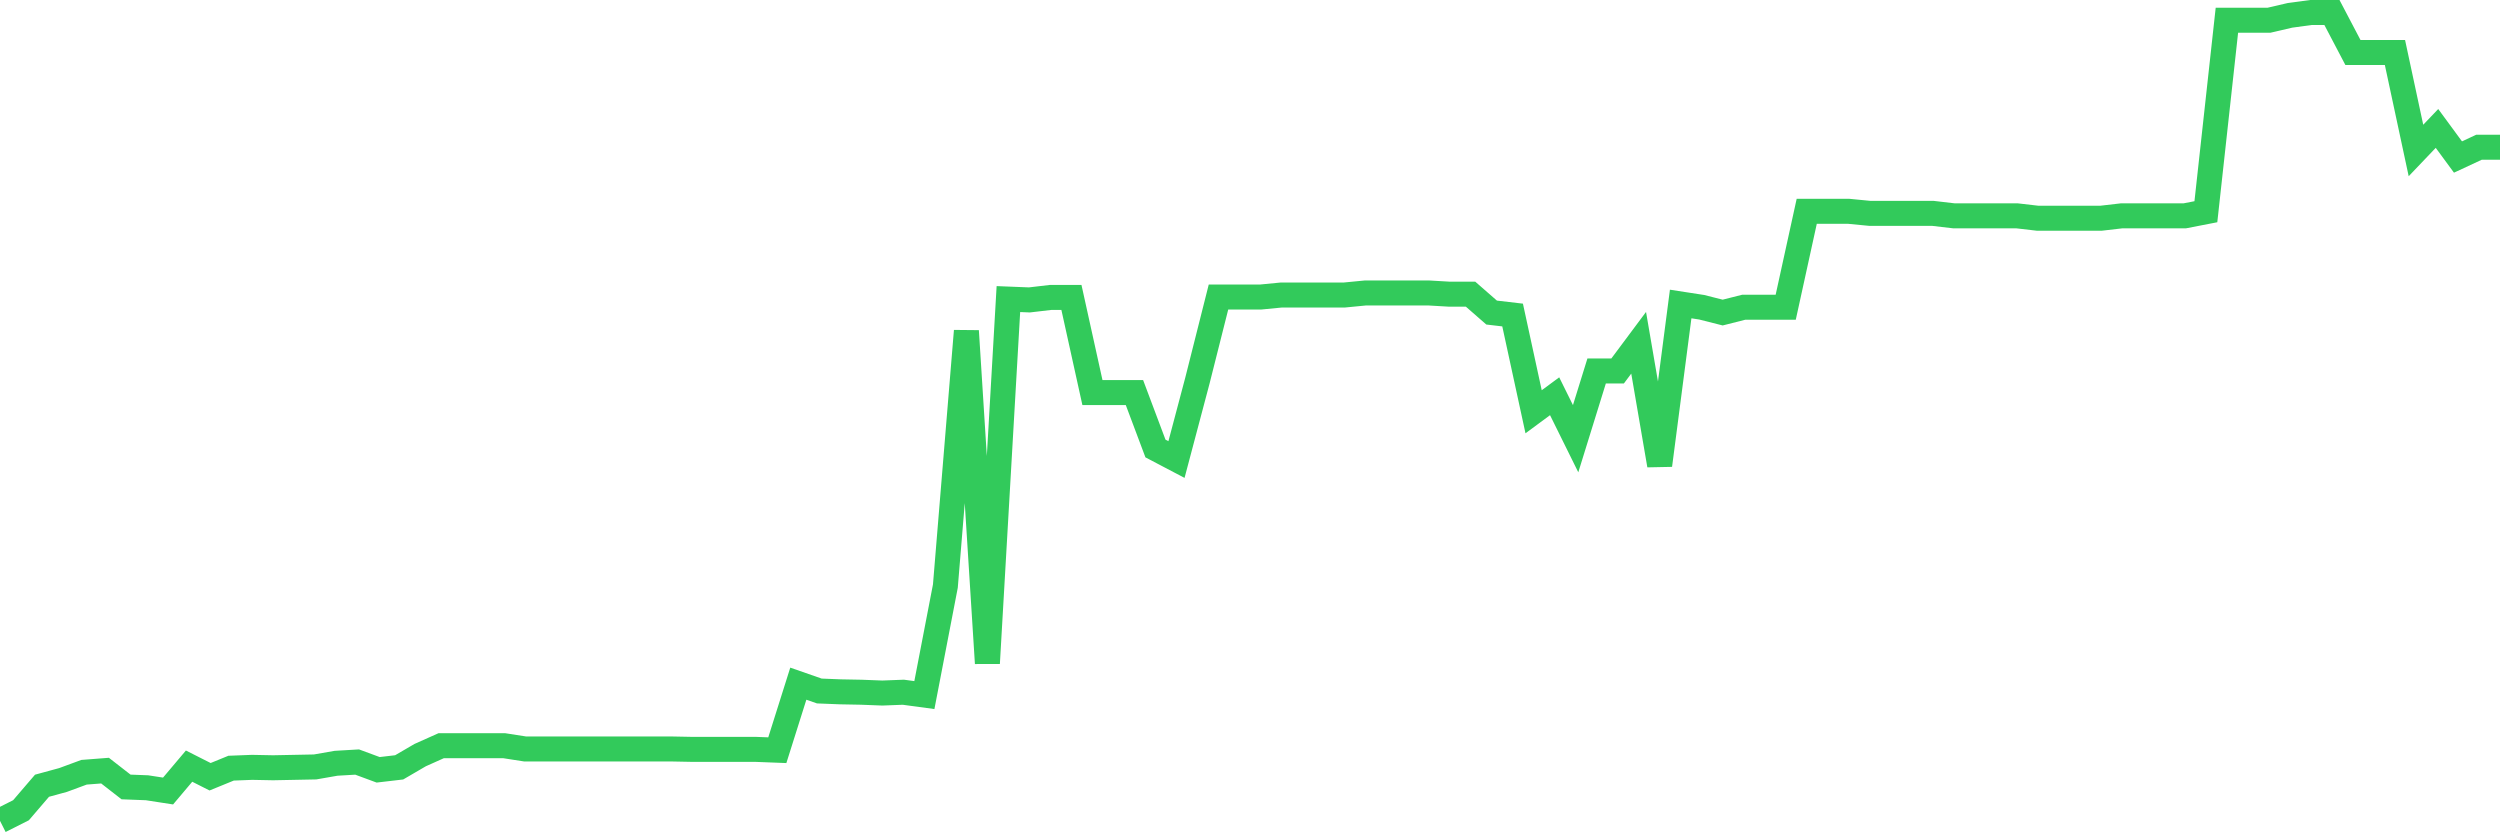 <svg
  xmlns="http://www.w3.org/2000/svg"
  xmlns:xlink="http://www.w3.org/1999/xlink"
  width="120"
  height="40"
  viewBox="0 0 120 40"
  preserveAspectRatio="none"
>
  <polyline
    points="0,39.4 1.008,38.891 2.017,37.715 3.025,37.44 4.034,37.068 5.042,36.99 6.05,37.774 7.059,37.813 8.067,37.969 9.076,36.774 10.084,37.284 11.092,36.872 12.101,36.833 13.109,36.853 14.118,36.833 15.126,36.813 16.134,36.637 17.143,36.578 18.151,36.951 19.16,36.833 20.168,36.245 21.176,35.794 22.185,35.794 23.193,35.794 24.202,35.794 25.21,35.951 26.218,35.951 27.227,35.951 28.235,35.951 29.244,35.951 30.252,35.951 31.261,35.951 32.269,35.951 33.277,35.971 34.286,35.971 35.294,35.971 36.303,35.971 37.311,36.01 38.319,32.816 39.328,33.168 40.336,33.208 41.345,33.227 42.353,33.266 43.361,33.227 44.37,33.364 45.378,28.132 46.387,15.885 47.395,31.836 48.403,14.356 49.412,14.396 50.42,14.278 51.429,14.278 52.437,18.844 53.445,18.844 54.454,18.844 55.462,21.528 56.471,22.058 57.479,18.256 58.487,14.258 59.496,14.258 60.504,14.258 61.513,14.16 62.521,14.16 63.529,14.16 64.538,14.16 65.546,14.062 66.555,14.062 67.563,14.062 68.571,14.062 69.58,14.121 70.588,14.121 71.597,15.003 72.605,15.121 73.613,19.765 74.622,19.02 75.63,21.058 76.639,17.805 77.647,17.805 78.655,16.453 79.664,22.332 80.672,14.592 81.681,14.748 82.689,15.003 83.697,14.748 84.706,14.748 85.714,14.748 86.723,10.143 87.731,10.143 88.739,10.143 89.748,10.241 90.756,10.241 91.765,10.241 92.773,10.241 93.782,10.359 94.79,10.359 95.798,10.359 96.807,10.359 97.815,10.476 98.824,10.476 99.832,10.476 100.84,10.476 101.849,10.359 102.857,10.359 103.866,10.359 104.874,10.359 105.882,10.163 106.891,0.972 107.899,0.972 108.908,0.972 109.916,0.737 110.924,0.6 111.933,0.6 112.941,2.52 113.95,2.52 114.958,2.52 115.966,7.223 116.975,6.165 117.983,7.537 118.992,7.067 120,7.067"
    fill="none"
    stroke="#32ca5b"
    stroke-width="1.2"
  >
  </polyline>
</svg>